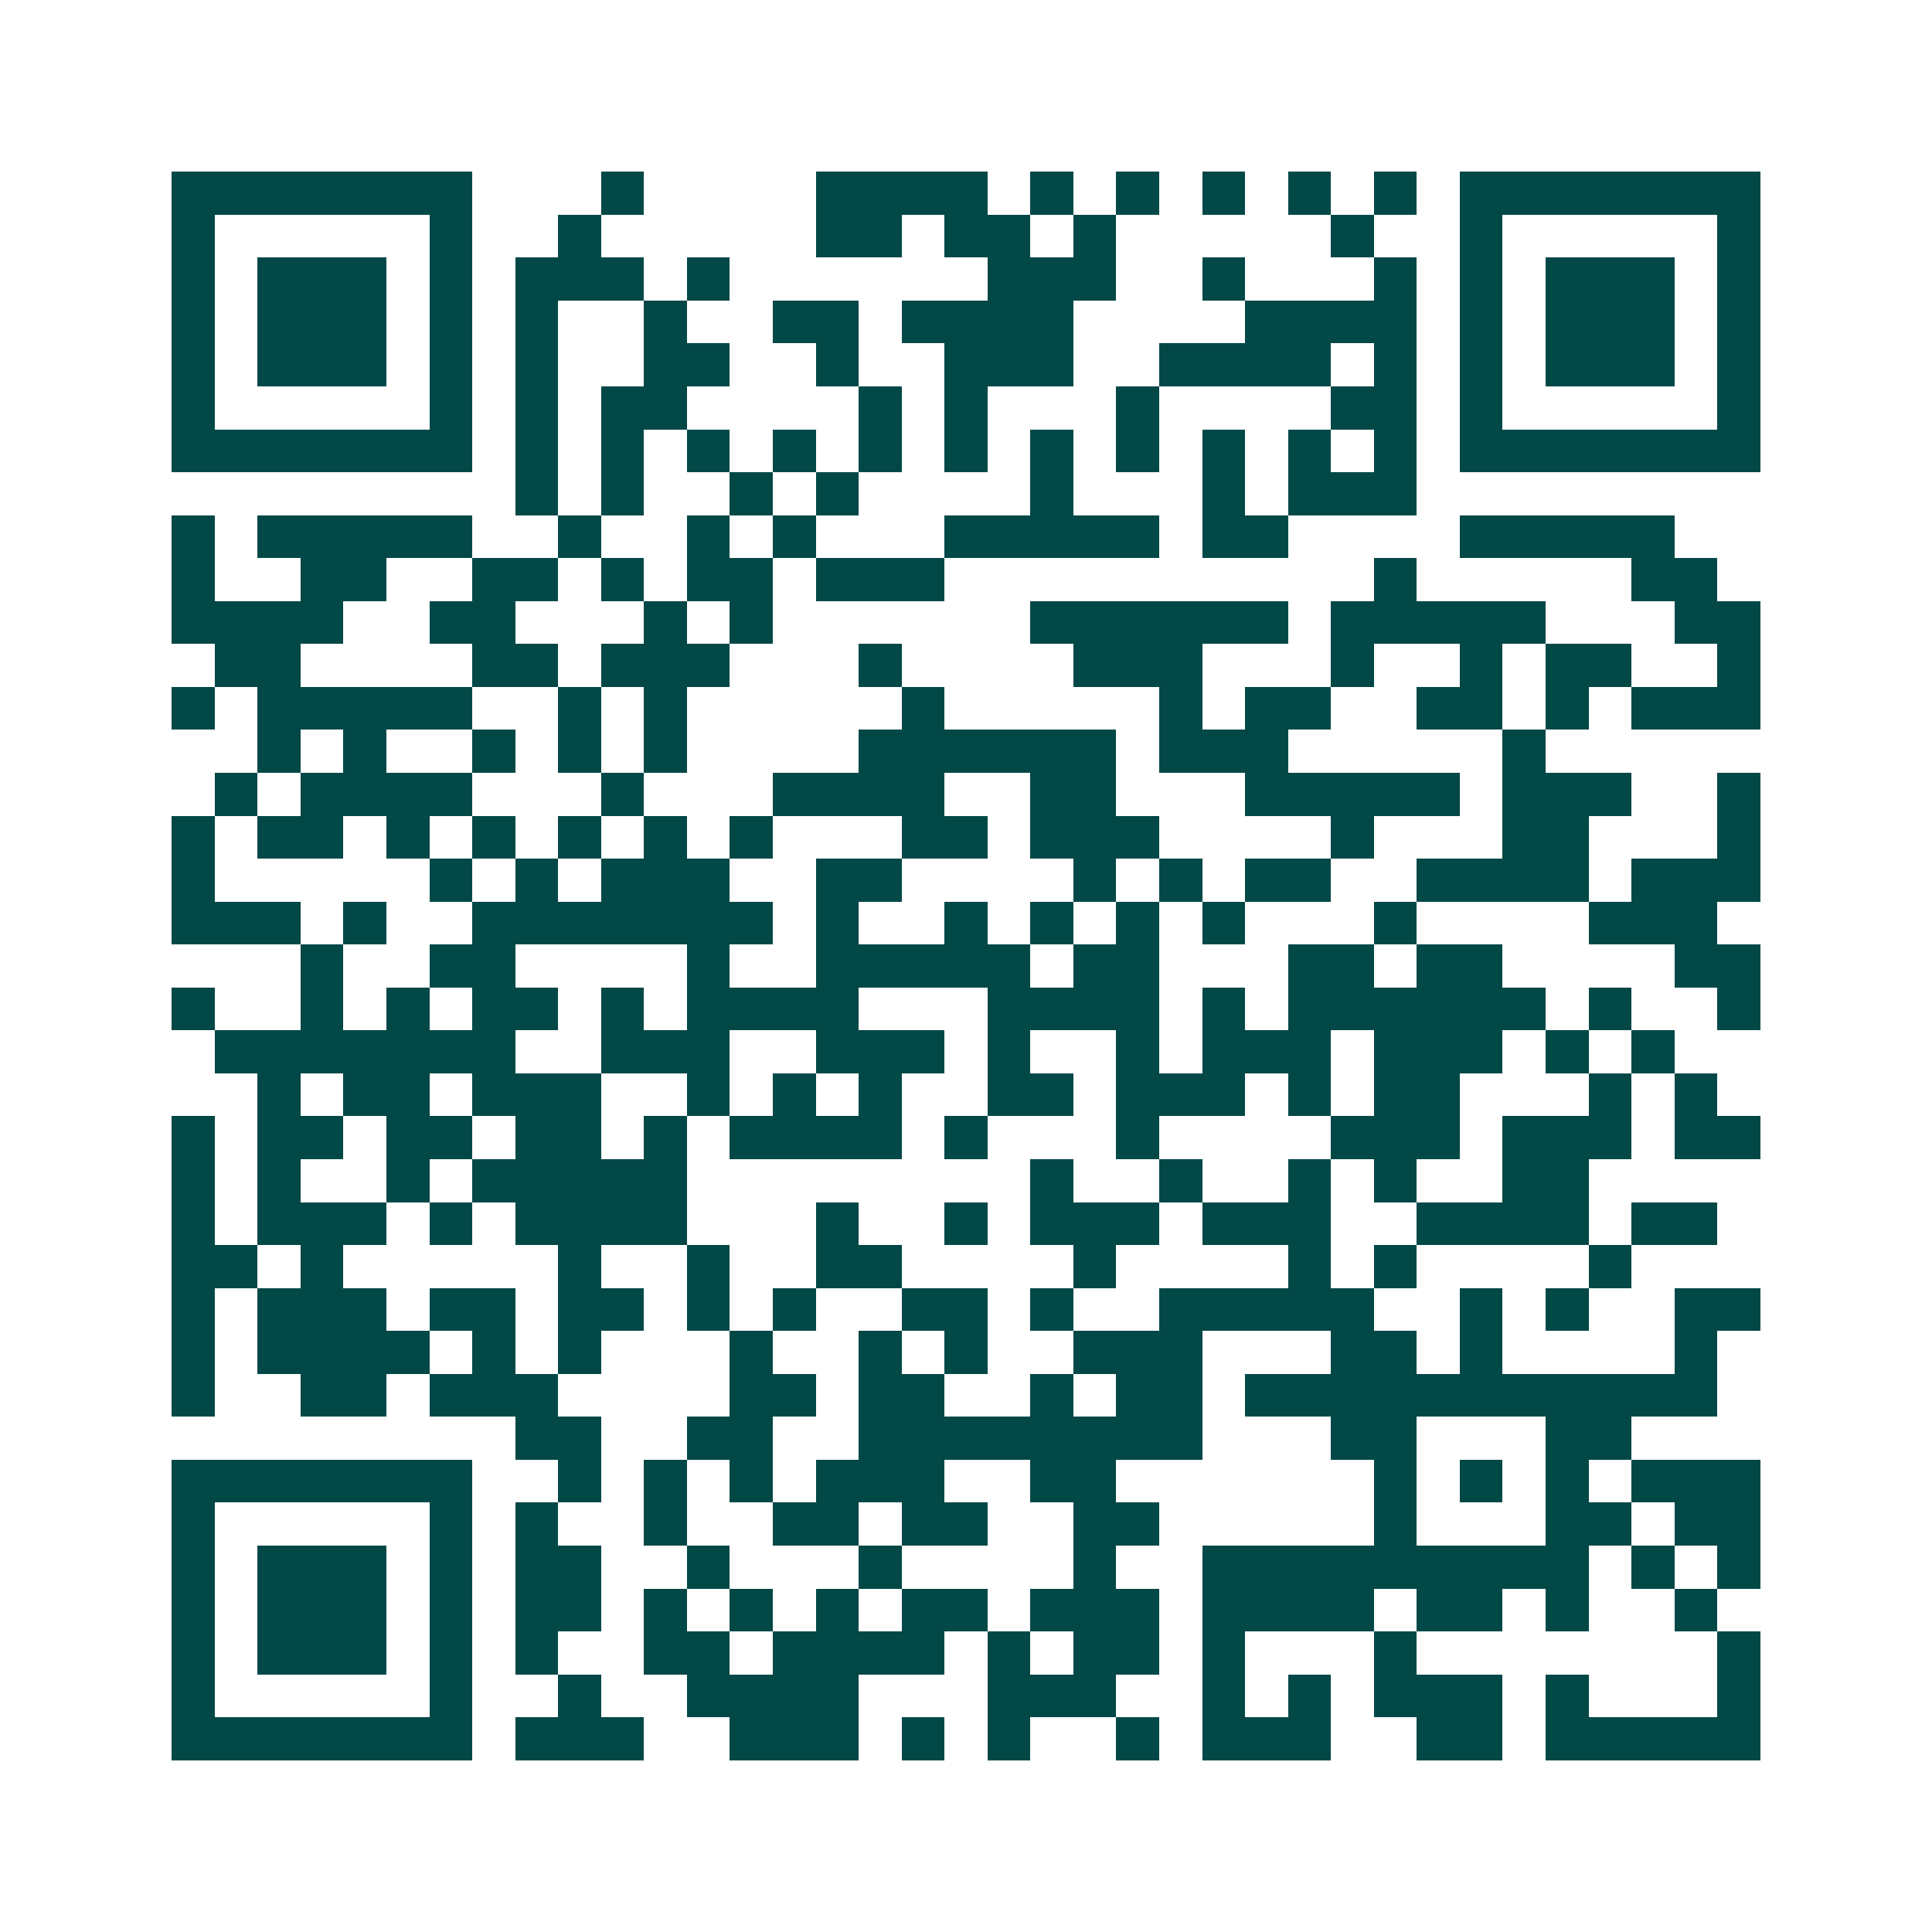<svg xmlns="http://www.w3.org/2000/svg" width="200" height="200" viewBox="0 0 45 45" shape-rendering="crispEdges"><path fill="#ffffff" d="M0 0h45v45H0z"/><path stroke="#014847" d="M4 4.5h7m3 0h1m4 0h4m1 0h1m1 0h1m1 0h1m1 0h1m1 0h1m1 0h7M4 5.5h1m5 0h1m2 0h1m5 0h2m1 0h2m1 0h1m5 0h1m2 0h1m5 0h1M4 6.5h1m1 0h3m1 0h1m1 0h3m1 0h1m6 0h3m2 0h1m3 0h1m1 0h1m1 0h3m1 0h1M4 7.5h1m1 0h3m1 0h1m1 0h1m2 0h1m2 0h2m1 0h4m4 0h4m1 0h1m1 0h3m1 0h1M4 8.5h1m1 0h3m1 0h1m1 0h1m2 0h2m2 0h1m2 0h3m2 0h4m1 0h1m1 0h1m1 0h3m1 0h1M4 9.5h1m5 0h1m1 0h1m1 0h2m4 0h1m1 0h1m3 0h1m4 0h2m1 0h1m5 0h1M4 10.5h7m1 0h1m1 0h1m1 0h1m1 0h1m1 0h1m1 0h1m1 0h1m1 0h1m1 0h1m1 0h1m1 0h1m1 0h7M12 11.5h1m1 0h1m2 0h1m1 0h1m4 0h1m3 0h1m1 0h3M4 12.5h1m1 0h5m2 0h1m2 0h1m1 0h1m3 0h5m1 0h2m4 0h5M4 13.5h1m2 0h2m2 0h2m1 0h1m1 0h2m1 0h3m10 0h1m5 0h2M4 14.5h4m2 0h2m3 0h1m1 0h1m6 0h6m1 0h5m3 0h2M5 15.5h2m4 0h2m1 0h3m3 0h1m4 0h3m3 0h1m2 0h1m1 0h2m2 0h1M4 16.5h1m1 0h5m2 0h1m1 0h1m5 0h1m5 0h1m1 0h2m2 0h2m1 0h1m1 0h3M6 17.5h1m1 0h1m2 0h1m1 0h1m1 0h1m4 0h6m1 0h3m5 0h1M5 18.5h1m1 0h4m3 0h1m3 0h4m2 0h2m3 0h5m1 0h3m2 0h1M4 19.5h1m1 0h2m1 0h1m1 0h1m1 0h1m1 0h1m1 0h1m3 0h2m1 0h3m4 0h1m3 0h2m3 0h1M4 20.5h1m5 0h1m1 0h1m1 0h3m2 0h2m4 0h1m1 0h1m1 0h2m2 0h4m1 0h3M4 21.5h3m1 0h1m2 0h7m1 0h1m2 0h1m1 0h1m1 0h1m1 0h1m3 0h1m4 0h3M7 22.5h1m2 0h2m4 0h1m2 0h5m1 0h2m3 0h2m1 0h2m4 0h2M4 23.5h1m2 0h1m1 0h1m1 0h2m1 0h1m1 0h4m3 0h4m1 0h1m1 0h6m1 0h1m2 0h1M5 24.5h7m2 0h3m2 0h3m1 0h1m2 0h1m1 0h3m1 0h3m1 0h1m1 0h1M6 25.5h1m1 0h2m1 0h3m2 0h1m1 0h1m1 0h1m2 0h2m1 0h3m1 0h1m1 0h2m3 0h1m1 0h1M4 26.5h1m1 0h2m1 0h2m1 0h2m1 0h1m1 0h4m1 0h1m3 0h1m4 0h3m1 0h3m1 0h2M4 27.5h1m1 0h1m2 0h1m1 0h5m8 0h1m2 0h1m2 0h1m1 0h1m2 0h2M4 28.5h1m1 0h3m1 0h1m1 0h4m3 0h1m2 0h1m1 0h3m1 0h3m2 0h4m1 0h2M4 29.5h2m1 0h1m5 0h1m2 0h1m2 0h2m4 0h1m4 0h1m1 0h1m4 0h1M4 30.5h1m1 0h3m1 0h2m1 0h2m1 0h1m1 0h1m2 0h2m1 0h1m2 0h5m2 0h1m1 0h1m2 0h2M4 31.5h1m1 0h4m1 0h1m1 0h1m3 0h1m2 0h1m1 0h1m2 0h3m3 0h2m1 0h1m4 0h1M4 32.5h1m2 0h2m1 0h3m4 0h2m1 0h2m2 0h1m1 0h2m1 0h11M12 33.5h2m2 0h2m2 0h8m3 0h2m3 0h2M4 34.5h7m2 0h1m1 0h1m1 0h1m1 0h3m2 0h2m6 0h1m1 0h1m1 0h1m1 0h3M4 35.5h1m5 0h1m1 0h1m2 0h1m2 0h2m1 0h2m2 0h2m5 0h1m3 0h2m1 0h2M4 36.5h1m1 0h3m1 0h1m1 0h2m2 0h1m3 0h1m4 0h1m2 0h9m1 0h1m1 0h1M4 37.5h1m1 0h3m1 0h1m1 0h2m1 0h1m1 0h1m1 0h1m1 0h2m1 0h3m1 0h4m1 0h2m1 0h1m2 0h1M4 38.5h1m1 0h3m1 0h1m1 0h1m2 0h2m1 0h4m1 0h1m1 0h2m1 0h1m3 0h1m7 0h1M4 39.5h1m5 0h1m2 0h1m2 0h4m3 0h3m2 0h1m1 0h1m1 0h3m1 0h1m3 0h1M4 40.5h7m1 0h3m2 0h3m1 0h1m1 0h1m2 0h1m1 0h3m2 0h2m1 0h5"/></svg>
